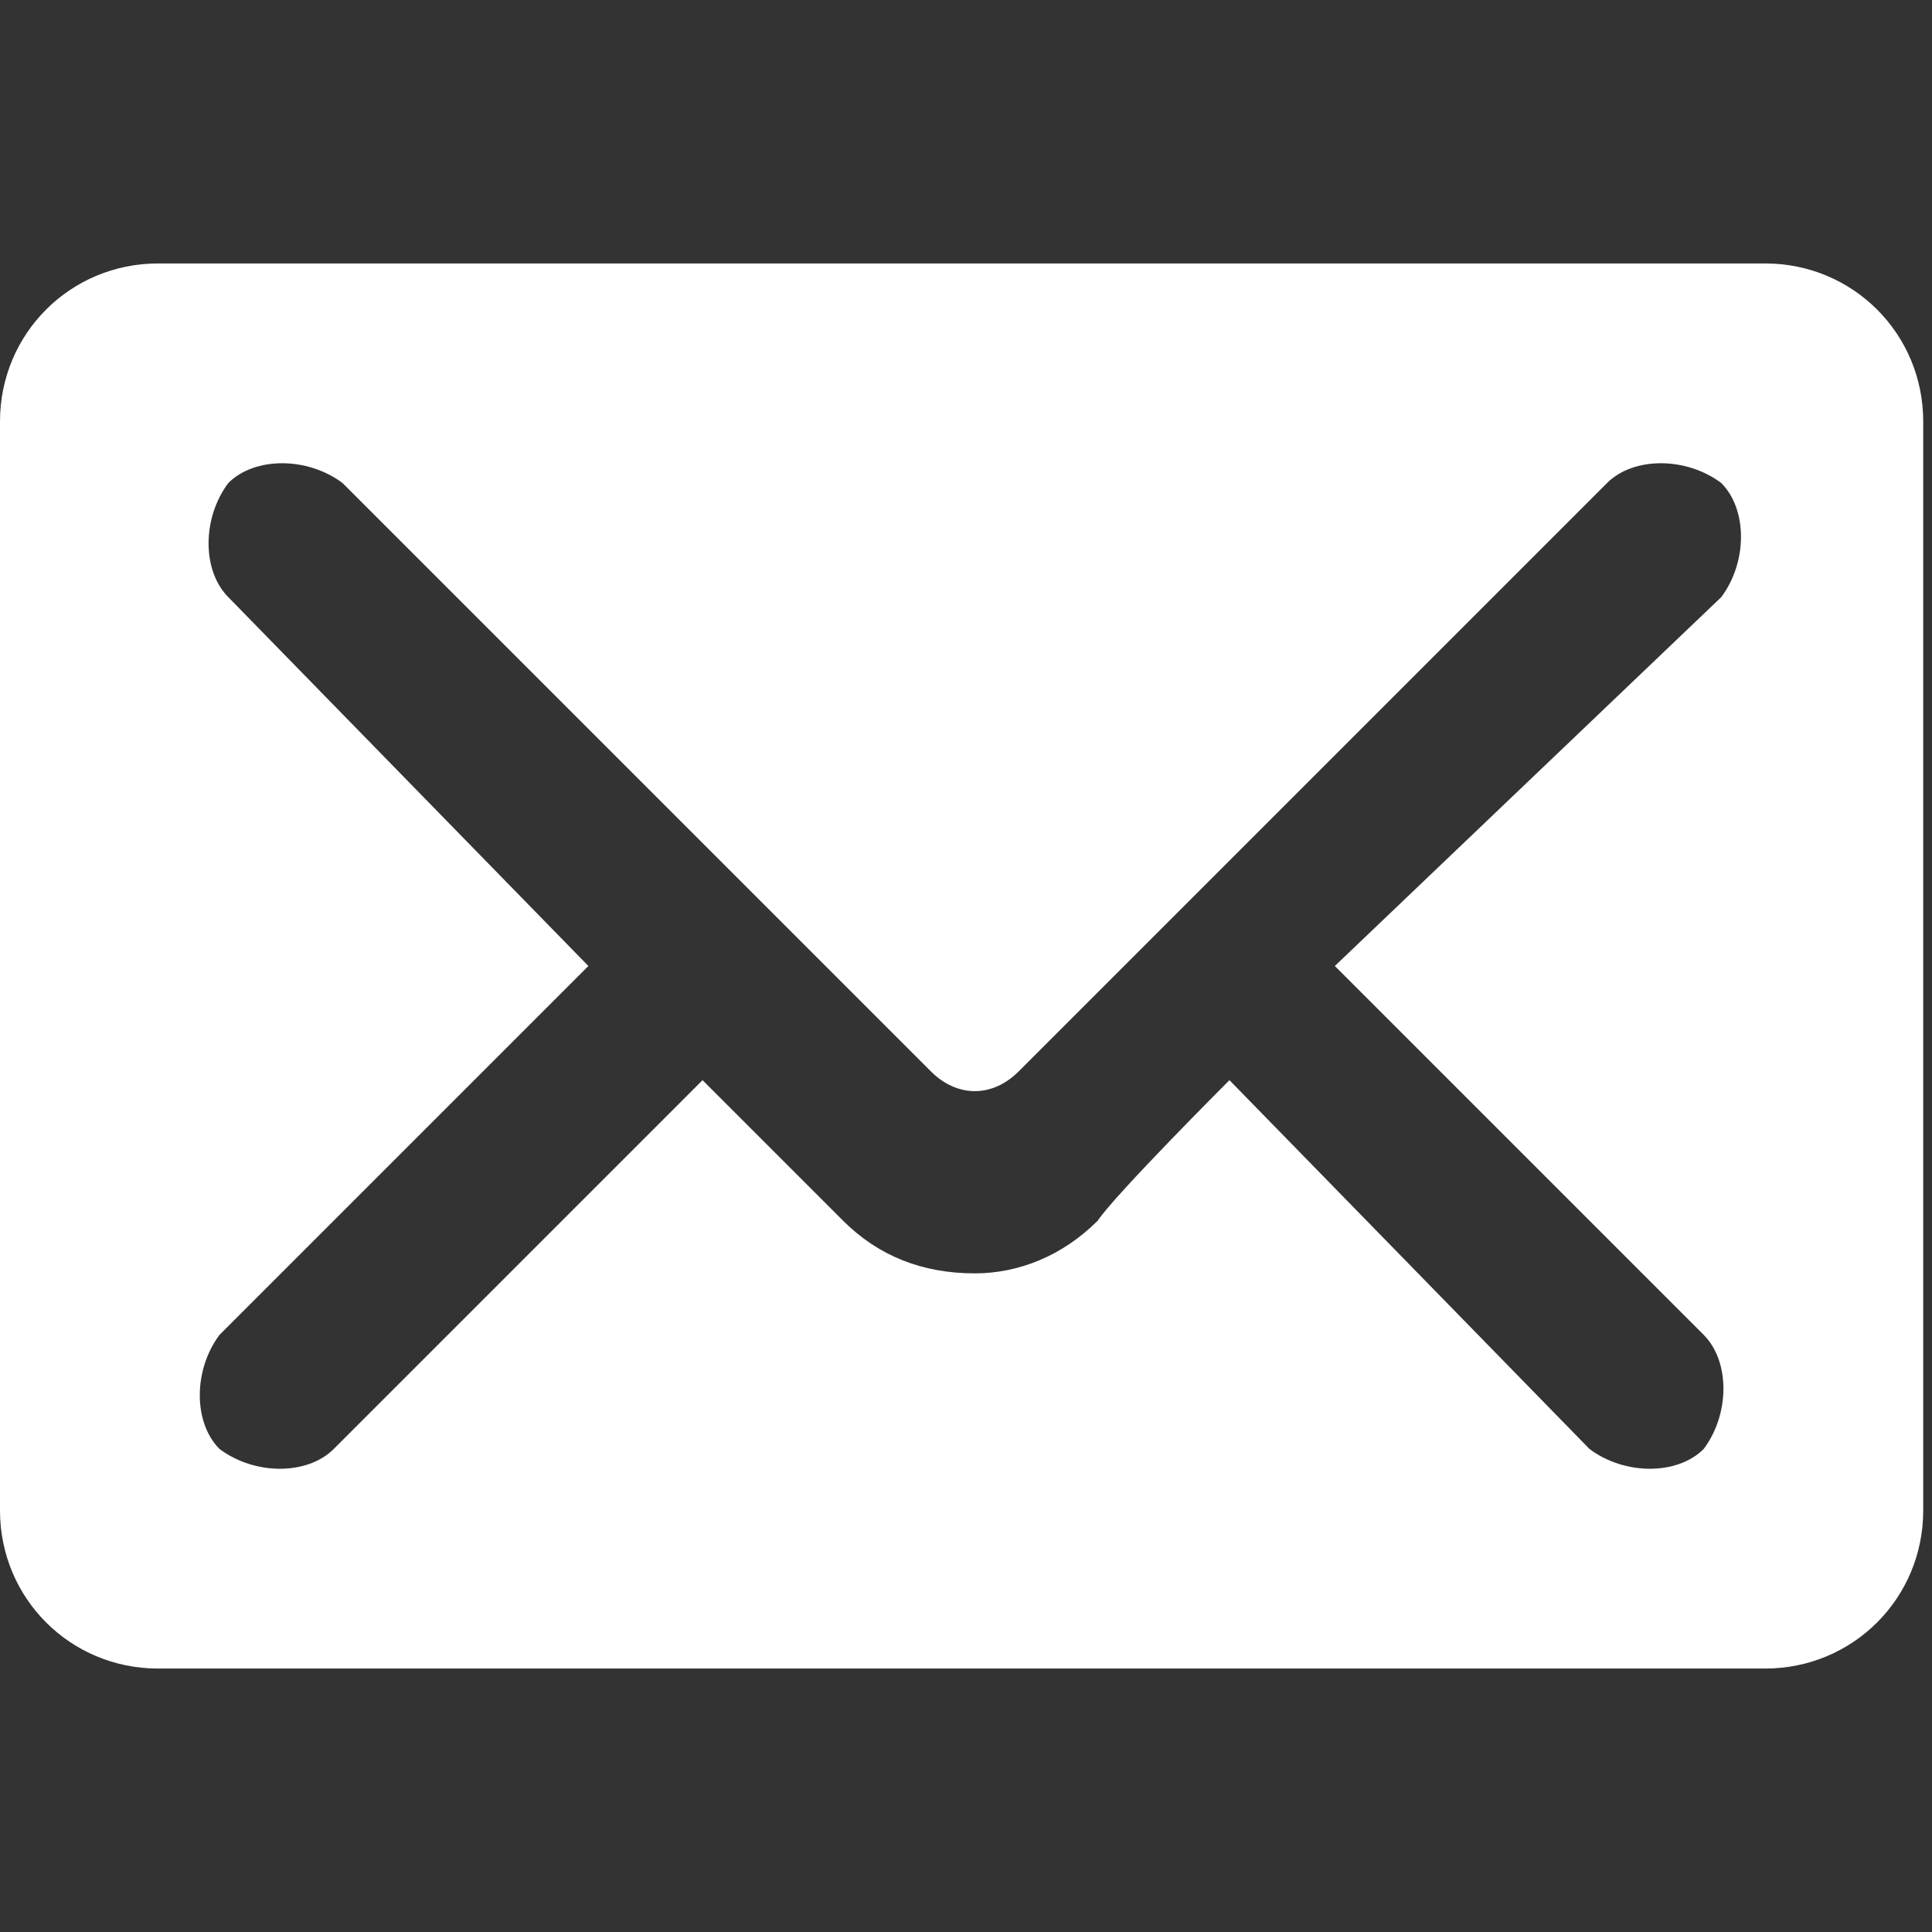 <?xml version="1.0" encoding="utf-8"?>
<!-- Generator: Adobe Illustrator 16.0.0, SVG Export Plug-In . SVG Version: 6.00 Build 0)  -->
<!DOCTYPE svg PUBLIC "-//W3C//DTD SVG 1.1//EN" "http://www.w3.org/Graphics/SVG/1.1/DTD/svg11.dtd">
<svg version="1.1" id="レイヤー_1" xmlns="http://www.w3.org/2000/svg" xmlns:xlink="http://www.w3.org/1999/xlink" x="0px"
	 y="0px" width="22px" height="22px" viewBox="0 0 22 22" style="enable-background:new 0 0 22 22;" xml:space="preserve">
<rect x="0" y="0" width="22" height="22" fill="#333333" stroke="none"/>
<style type="text/css">
<![CDATA[
	.st0{fill-rule:evenodd;clip-rule:evenodd;fill:#FFFFFF;}
]]>
</style>
<g>
	<path class="st0" d="M0,17.2c0,1,0.8,1.8,1.8,1.8h18.3c1,0,1.8-0.8,1.8-1.8V4.8c0-1-0.8-1.8-1.8-1.8H1.8C0.8,3,0,3.8,0,4.8V17.2z
		 M6.7,11L2.6,6.8c-0.3-0.3-0.3-0.9,0-1.3c0.3-0.3,0.9-0.3,1.3,0l6.7,6.7c0.3,0.3,0.7,0.3,1,0l6.7-6.7c0.3-0.3,0.9-0.3,1.3,0
		c0.3,0.3,0.3,0.9,0,1.3L15.2,11l4.2,4.2c0.3,0.3,0.3,0.9,0,1.3c-0.3,0.3-0.9,0.3-1.3,0L14,12.3c0,0-1.3,1.3-1.5,1.6
		c-0.4,0.4-0.9,0.6-1.4,0.6c-0.6,0-1.1-0.2-1.5-0.6C9.3,13.6,8,12.3,8,12.3l-4.2,4.2c-0.3,0.3-0.9,0.3-1.3,0c-0.3-0.3-0.3-0.9,0-1.3
		L6.7,11z"/>
</g>
</svg>

